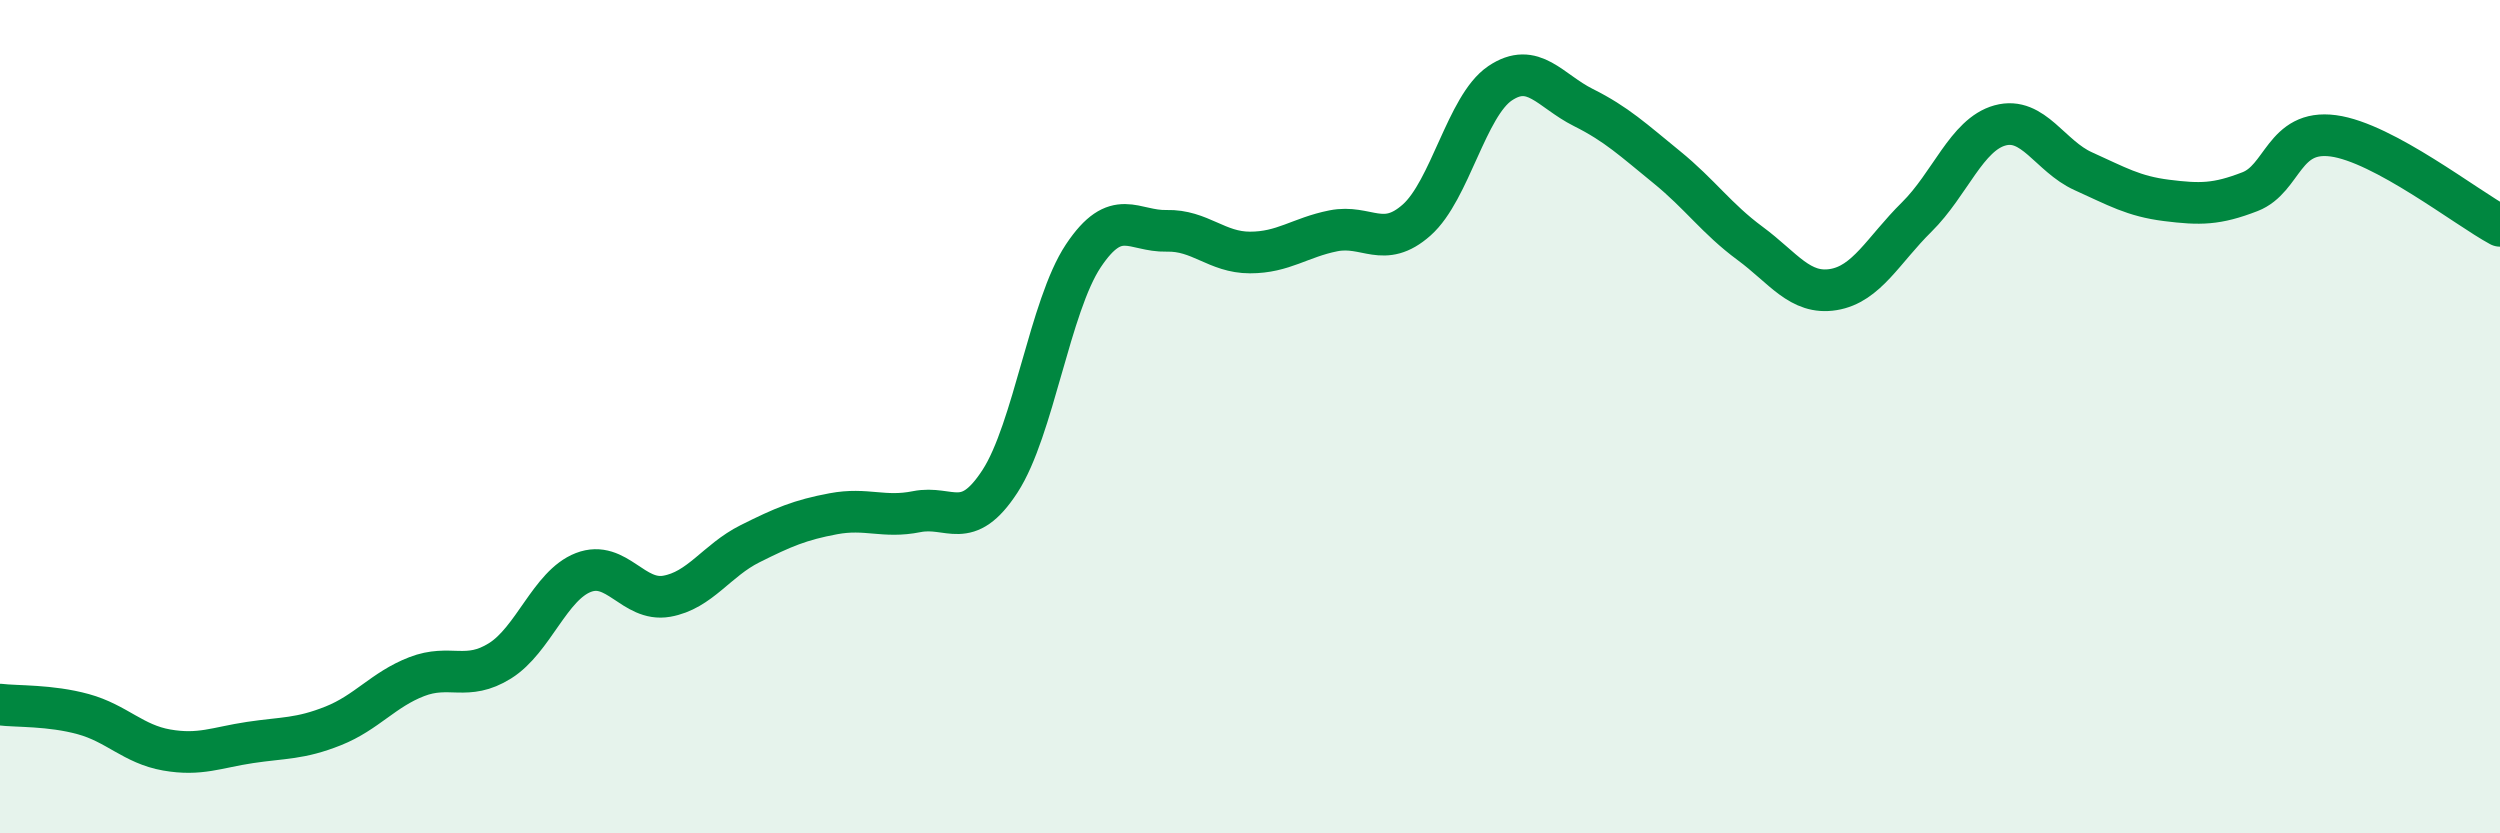 
    <svg width="60" height="20" viewBox="0 0 60 20" xmlns="http://www.w3.org/2000/svg">
      <path
        d="M 0,16.91 C 0.4,16.96 1.2,16.92 2,17.14 C 2.8,17.36 3.2,17.86 4,18 C 4.8,18.14 5.2,17.94 6,17.82 C 6.8,17.7 7.2,17.74 8,17.42 C 8.8,17.1 9.2,16.55 10,16.24 C 10.8,15.93 11.2,16.36 12,15.86 C 12.8,15.36 13.2,14.05 14,13.74 C 14.8,13.43 15.2,14.45 16,14.31 C 16.8,14.17 17.2,13.45 18,13.05 C 18.8,12.65 19.2,12.48 20,12.33 C 20.8,12.18 21.2,12.44 22,12.28 C 22.8,12.12 23.2,12.78 24,11.55 C 24.8,10.32 25.2,7.34 26,6.14 C 26.8,4.94 27.2,5.56 28,5.54 C 28.8,5.52 29.2,6.06 30,6.06 C 30.8,6.06 31.2,5.7 32,5.54 C 32.8,5.38 33.2,5.99 34,5.28 C 34.8,4.57 35.2,2.54 36,2 C 36.8,1.46 37.2,2.18 38,2.58 C 38.8,2.98 39.2,3.36 40,4.01 C 40.8,4.66 41.2,5.25 42,5.84 C 42.8,6.43 43.2,7.08 44,6.95 C 44.8,6.82 45.2,6 46,5.21 C 46.8,4.42 47.2,3.23 48,3.01 C 48.8,2.79 49.2,3.75 50,4.11 C 50.8,4.47 51.2,4.71 52,4.81 C 52.8,4.91 53.2,4.91 54,4.6 C 54.8,4.29 54.8,3.1 56,3.26 C 57.2,3.42 59.2,4.99 60,5.42L60 20L0 20Z"
        fill="#008740"
        opacity="0.1"
        stroke-linecap="round"
        stroke-linejoin="round"
      />
      <path
        d="M 0,16.91 C 0.4,16.96 1.2,16.92 2,17.14 C 2.8,17.36 3.2,17.86 4,18 C 4.8,18.14 5.2,17.94 6,17.82 C 6.8,17.7 7.2,17.74 8,17.42 C 8.8,17.1 9.2,16.55 10,16.24 C 10.8,15.93 11.2,16.36 12,15.86 C 12.8,15.36 13.2,14.05 14,13.74 C 14.8,13.43 15.2,14.45 16,14.31 C 16.8,14.17 17.2,13.45 18,13.05 C 18.8,12.65 19.2,12.48 20,12.33 C 20.8,12.18 21.2,12.44 22,12.28 C 22.8,12.12 23.2,12.78 24,11.55 C 24.8,10.32 25.2,7.34 26,6.14 C 26.8,4.94 27.2,5.56 28,5.54 C 28.8,5.52 29.2,6.06 30,6.06 C 30.8,6.06 31.2,5.7 32,5.54 C 32.8,5.38 33.2,5.99 34,5.28 C 34.8,4.57 35.2,2.54 36,2 C 36.8,1.46 37.2,2.18 38,2.58 C 38.8,2.98 39.2,3.36 40,4.01 C 40.8,4.66 41.2,5.25 42,5.84 C 42.8,6.43 43.2,7.08 44,6.95 C 44.8,6.82 45.2,6 46,5.21 C 46.8,4.42 47.2,3.23 48,3.01 C 48.8,2.79 49.2,3.75 50,4.11 C 50.8,4.47 51.2,4.71 52,4.81 C 52.8,4.91 53.2,4.91 54,4.6 C 54.8,4.29 54.8,3.1 56,3.26 C 57.2,3.42 59.2,4.99 60,5.42"
        stroke="#008740"
        stroke-width="1"
        fill="none"
        stroke-linecap="round"
        stroke-linejoin="round"
      />
    </svg>
  